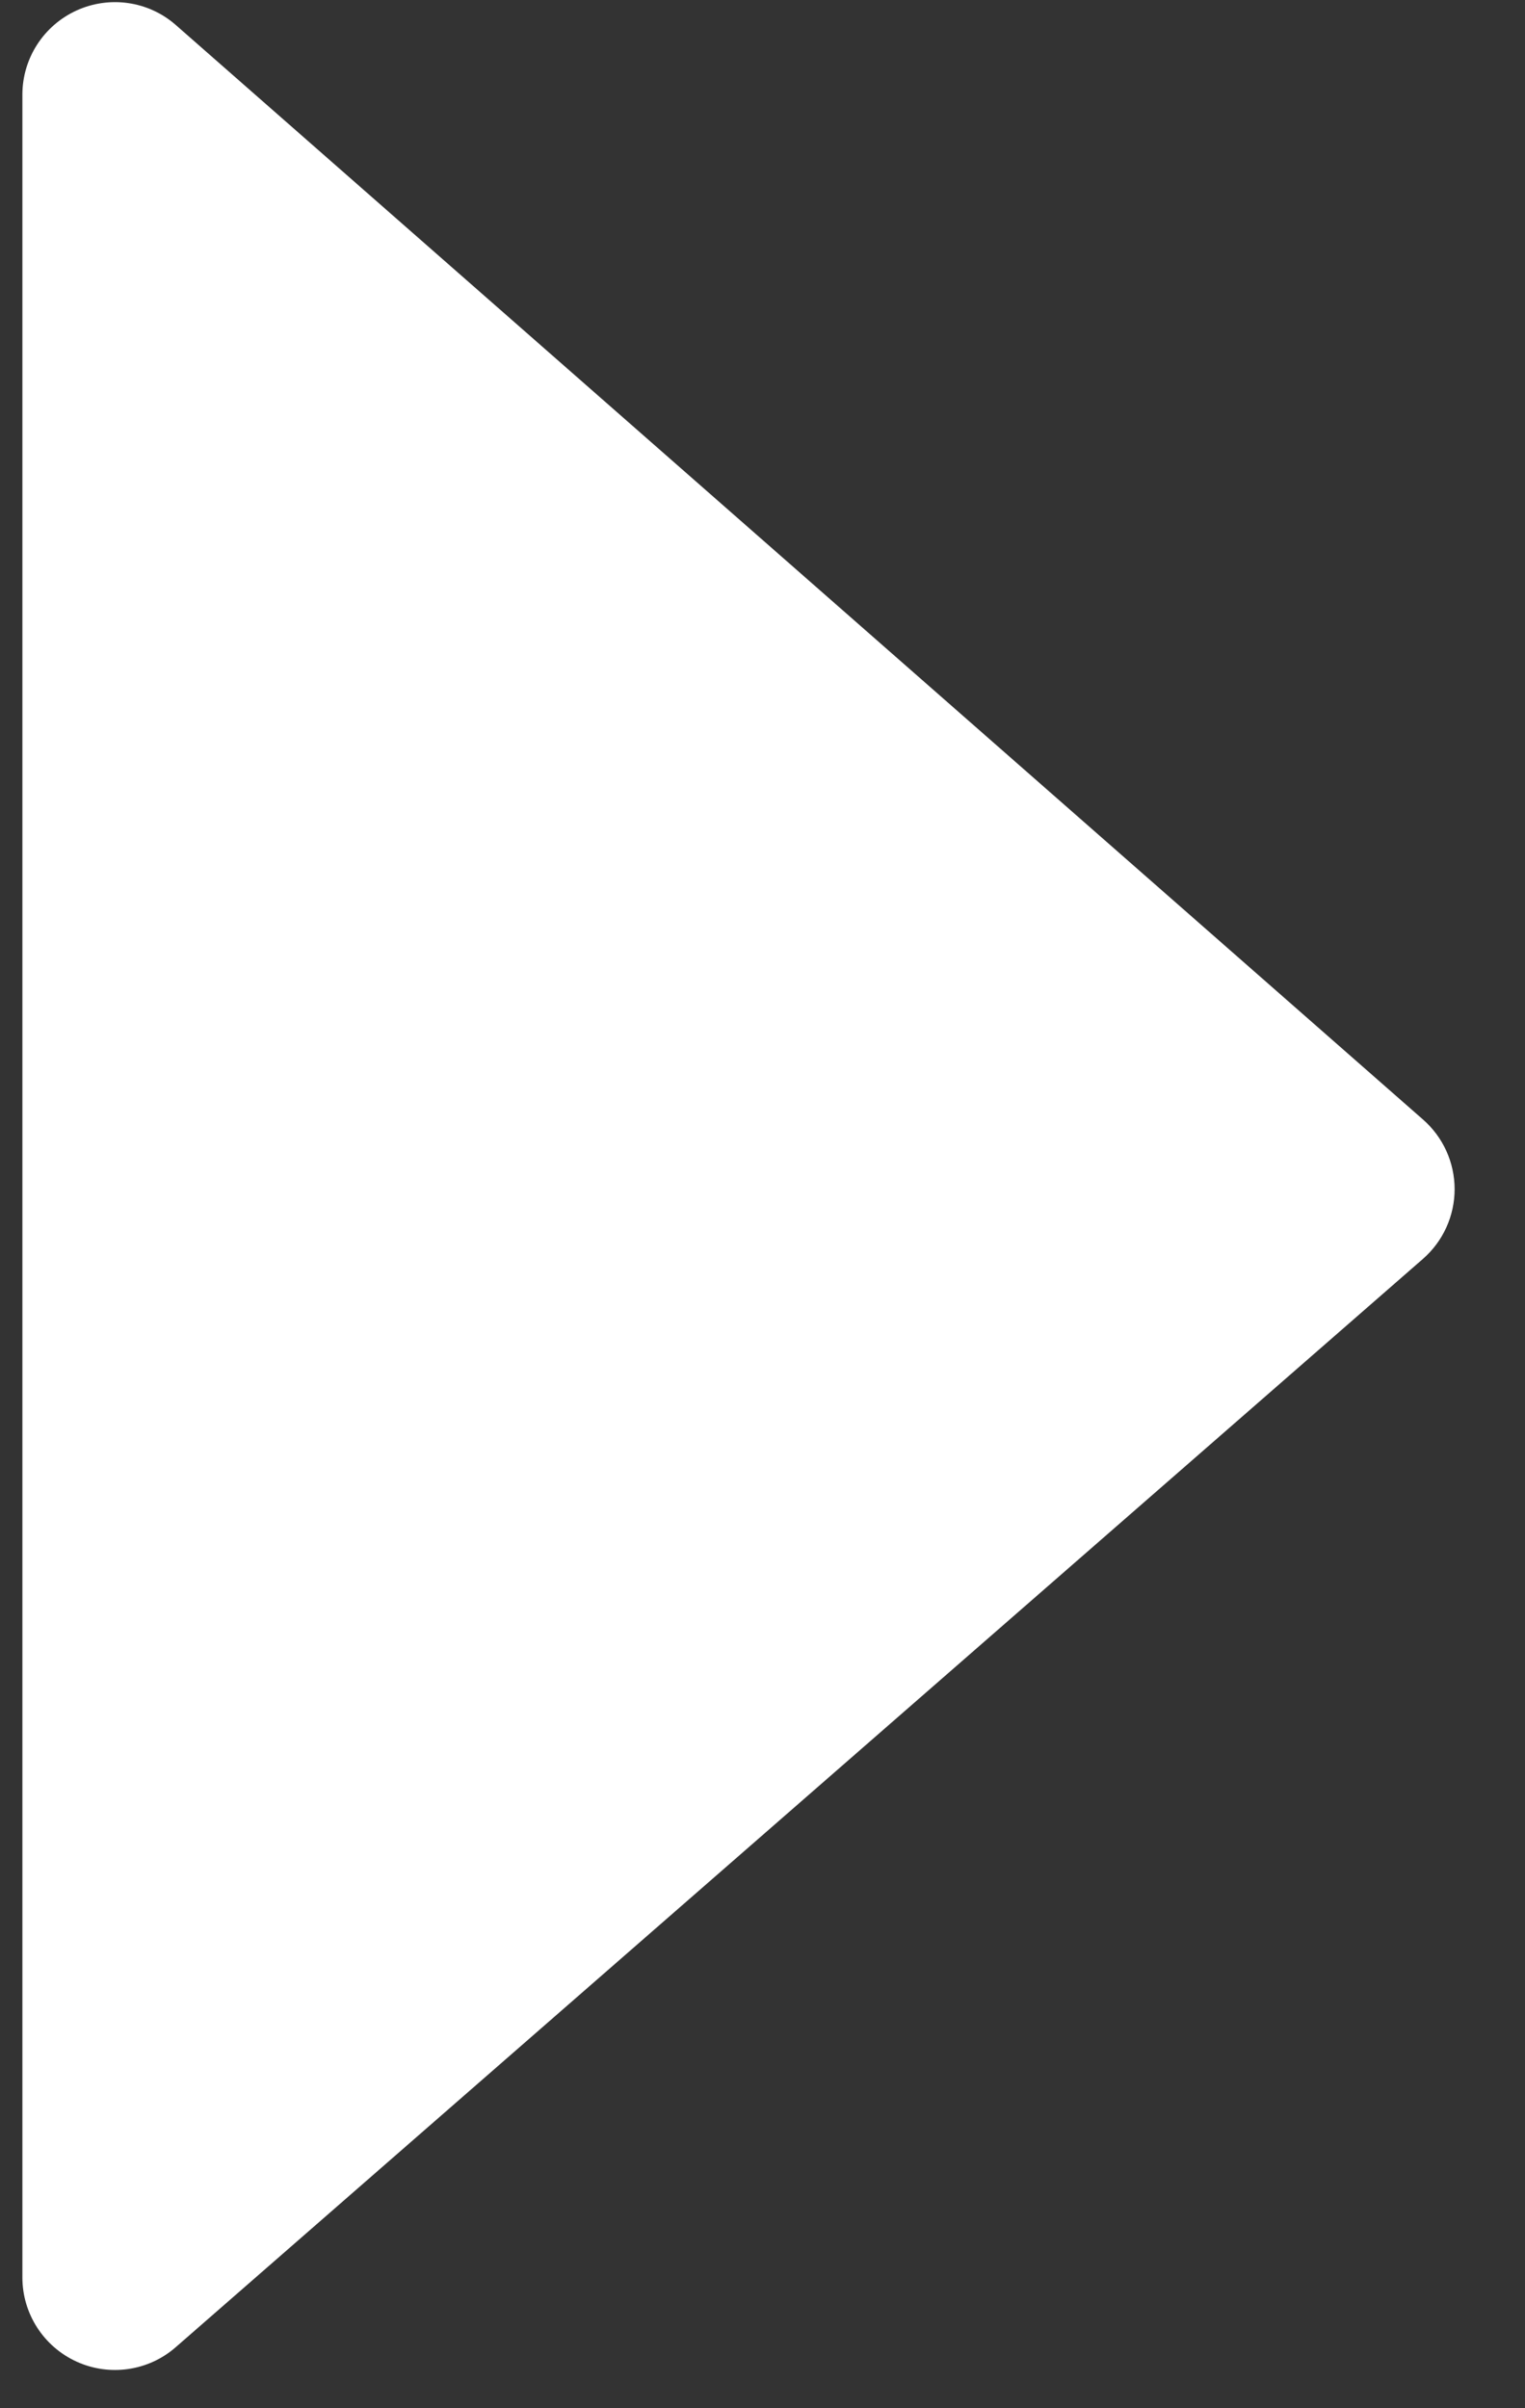 <svg width="19" height="30" viewBox="0 0 19 30" fill="none" xmlns="http://www.w3.org/2000/svg">
<rect x="0" y="0" width="19" height="30" fill="#333333" stroke="none"/>
<path fill-rule="evenodd" clip-rule="evenodd" d="M2.189 29.24L17.73 15.681C17.98 15.462 18.123 15.146 18.123 14.814C18.123 14.482 17.98 14.166 17.73 13.947L2.184 0.306C1.844 0.012 1.363 -0.056 0.953 0.131C0.544 0.318 0.28 0.726 0.279 1.176L0.279 28.371C0.279 28.823 0.544 29.233 0.955 29.42C1.366 29.607 1.849 29.537 2.189 29.24L2.189 29.24Z" fill="white"/>
</svg>
